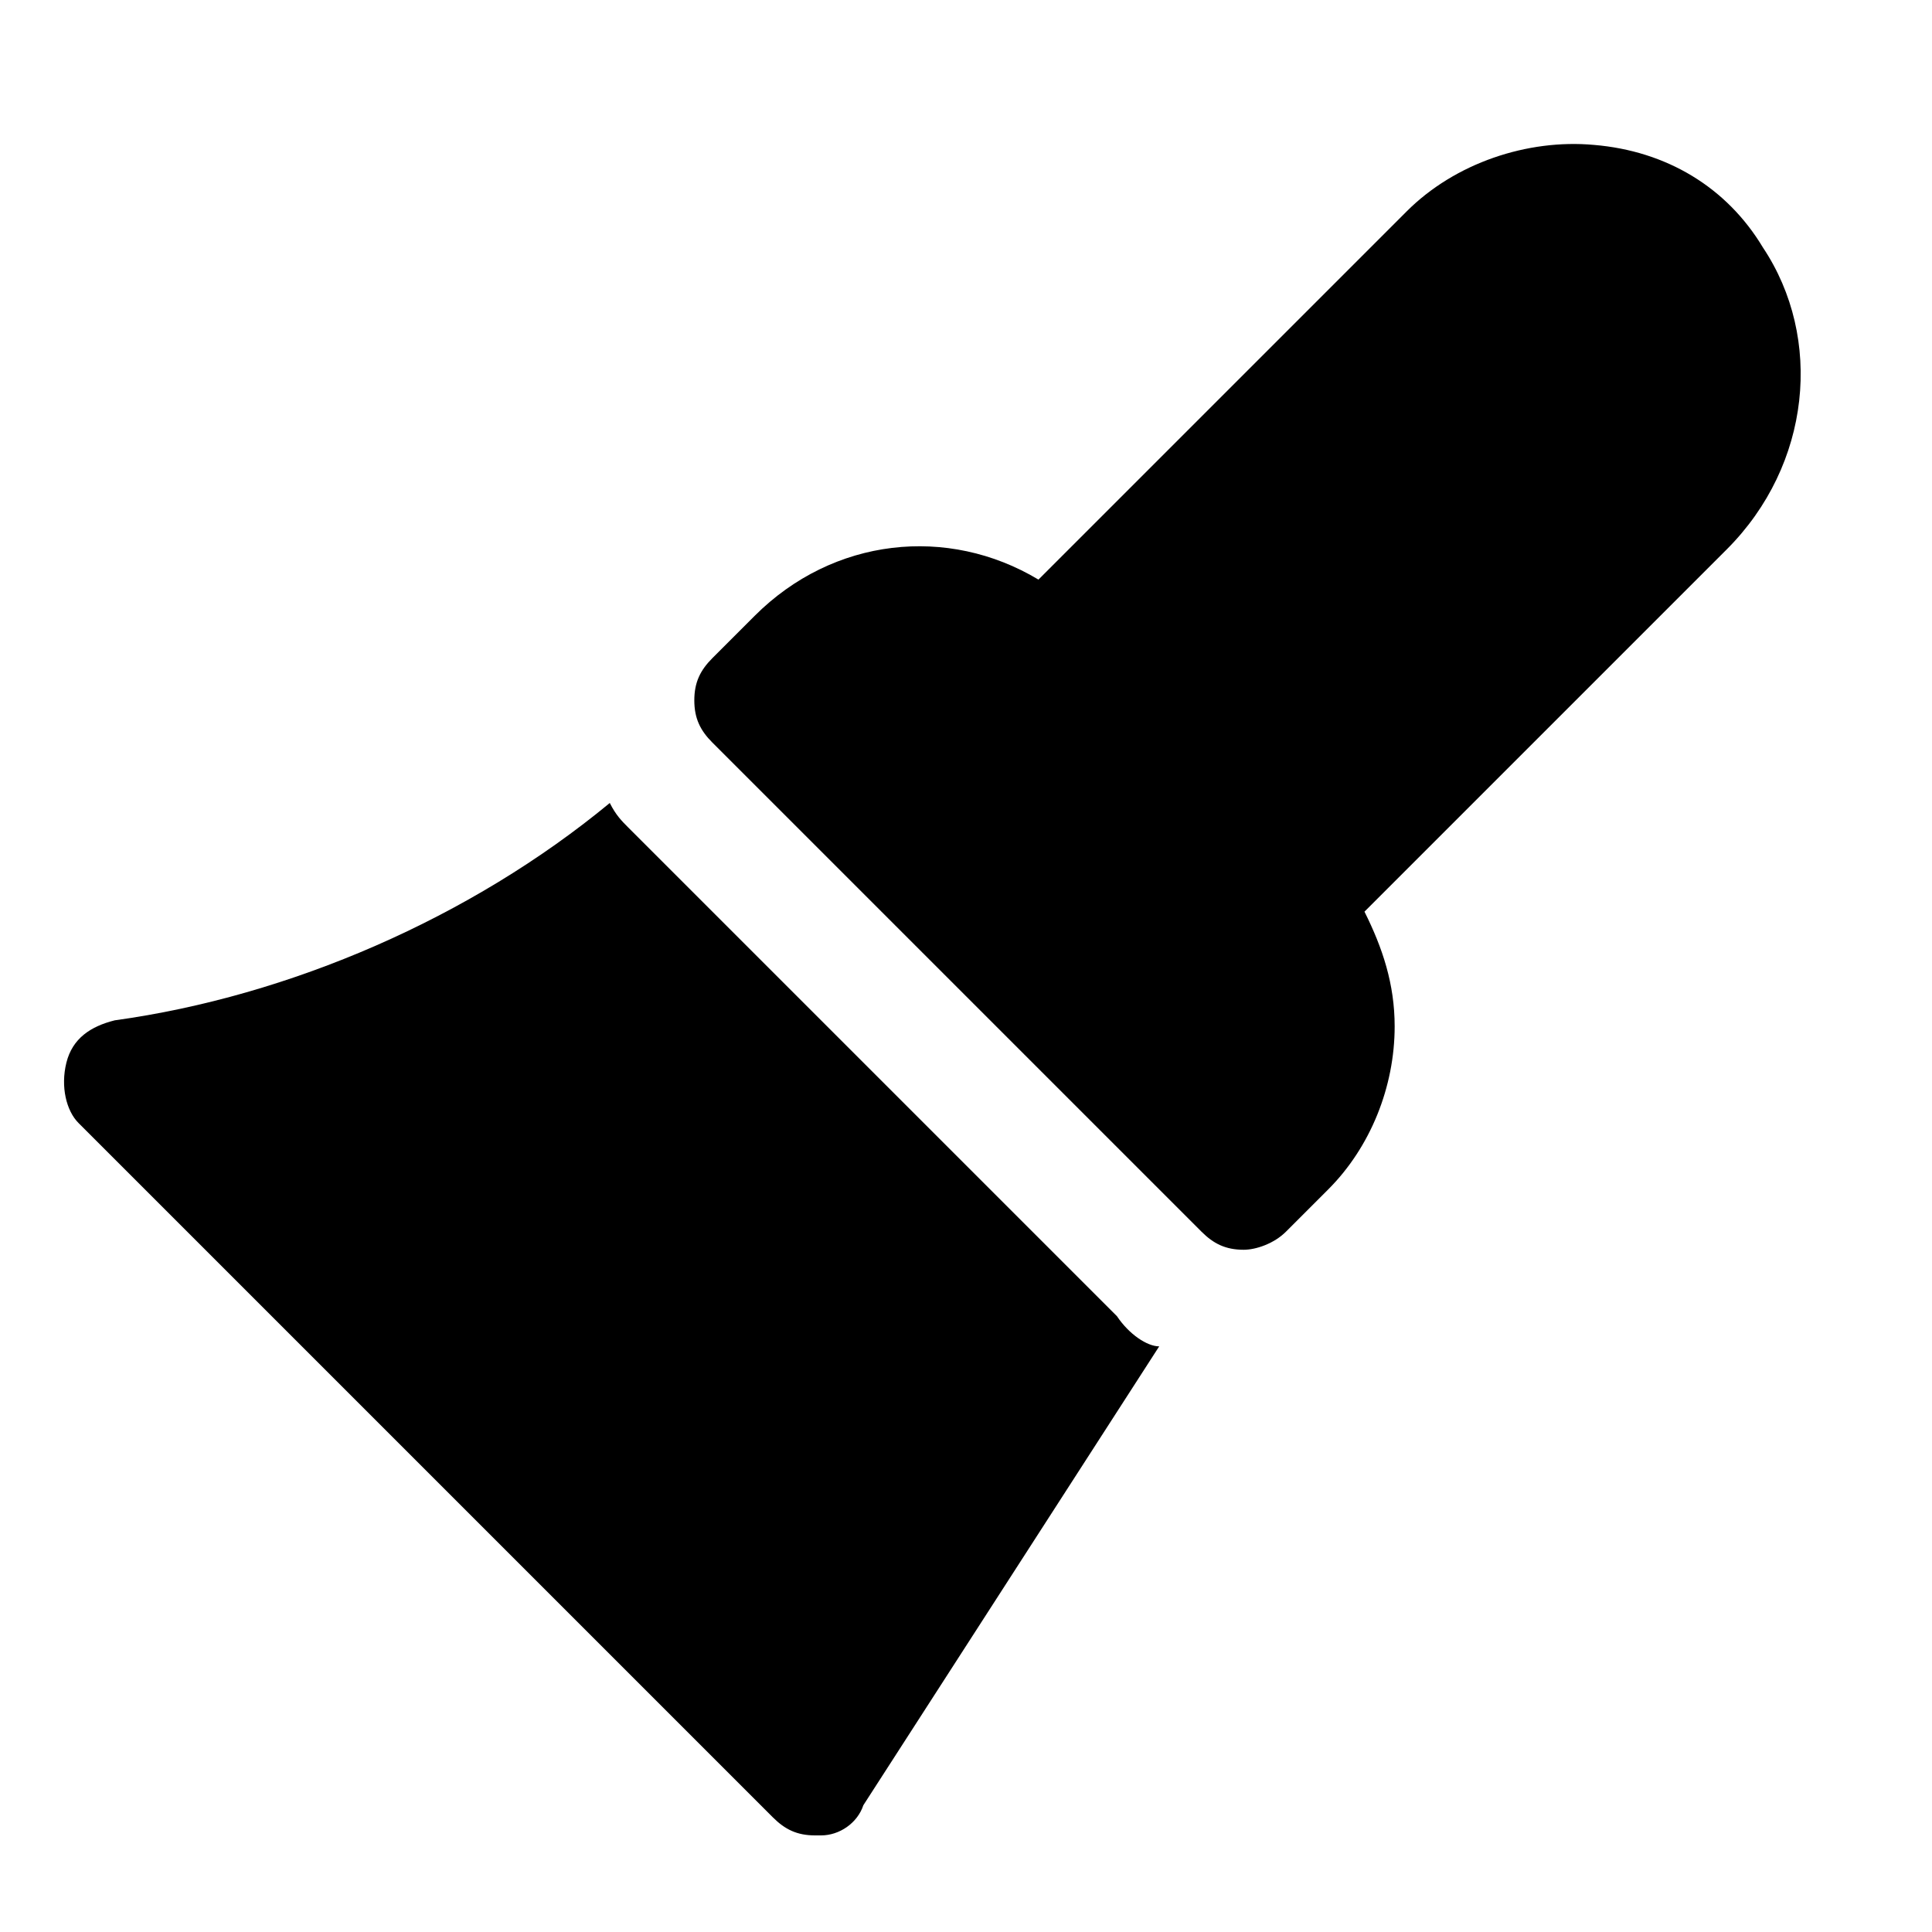 <?xml version="1.0" encoding="utf-8"?>

<!-- Uploaded to: SVG Repo, www.svgrepo.com, Generator: SVG Repo Mixer Tools -->
<svg fill="#000000" height="800px" width="800px" version="1.1" id="Icons" xmlns="http://www.w3.org/2000/svg" xmlns:xlink="http://www.w3.org/1999/xlink" 
	 viewBox="0 0 32 32" xml:space="preserve">
<g>
	<path d="M20.6,20.7c-0.3,0-0.5-0.1-0.7-0.3l-8.1-8.1c-0.2-0.2-0.3-0.4-0.3-0.7c0-0.3,0.1-0.5,0.3-0.7l0.7-0.7
		c1.3-1.3,3.2-1.5,4.7-0.6l6.1-6.1c0.8-0.8,2-1.2,3.1-1.1c1.2,0.1,2.2,0.7,2.8,1.7c1,1.5,0.8,3.6-0.6,5l-6,6
		c0.3,0.6,0.5,1.2,0.5,1.9c0,1-0.4,2-1.1,2.7l-0.7,0.7C21.1,20.6,20.8,20.7,20.6,20.7z"/>
</g>
<path d="M18.5,21.8l-8.1-8.1c-0.1-0.1-0.2-0.2-0.3-0.4c-2.3,1.9-5.3,3.2-8.2,3.6c-0.4,0.1-0.7,0.3-0.8,0.7c-0.1,0.4,0,0.8,0.2,1
	l11.5,11.5c0.2,0.2,0.4,0.3,0.7,0.3c0,0,0.1,0,0.1,0c0.3,0,0.6-0.2,0.7-0.5l4.9-7.6C19,22.3,18.7,22.1,18.5,21.8z"/>
</svg>